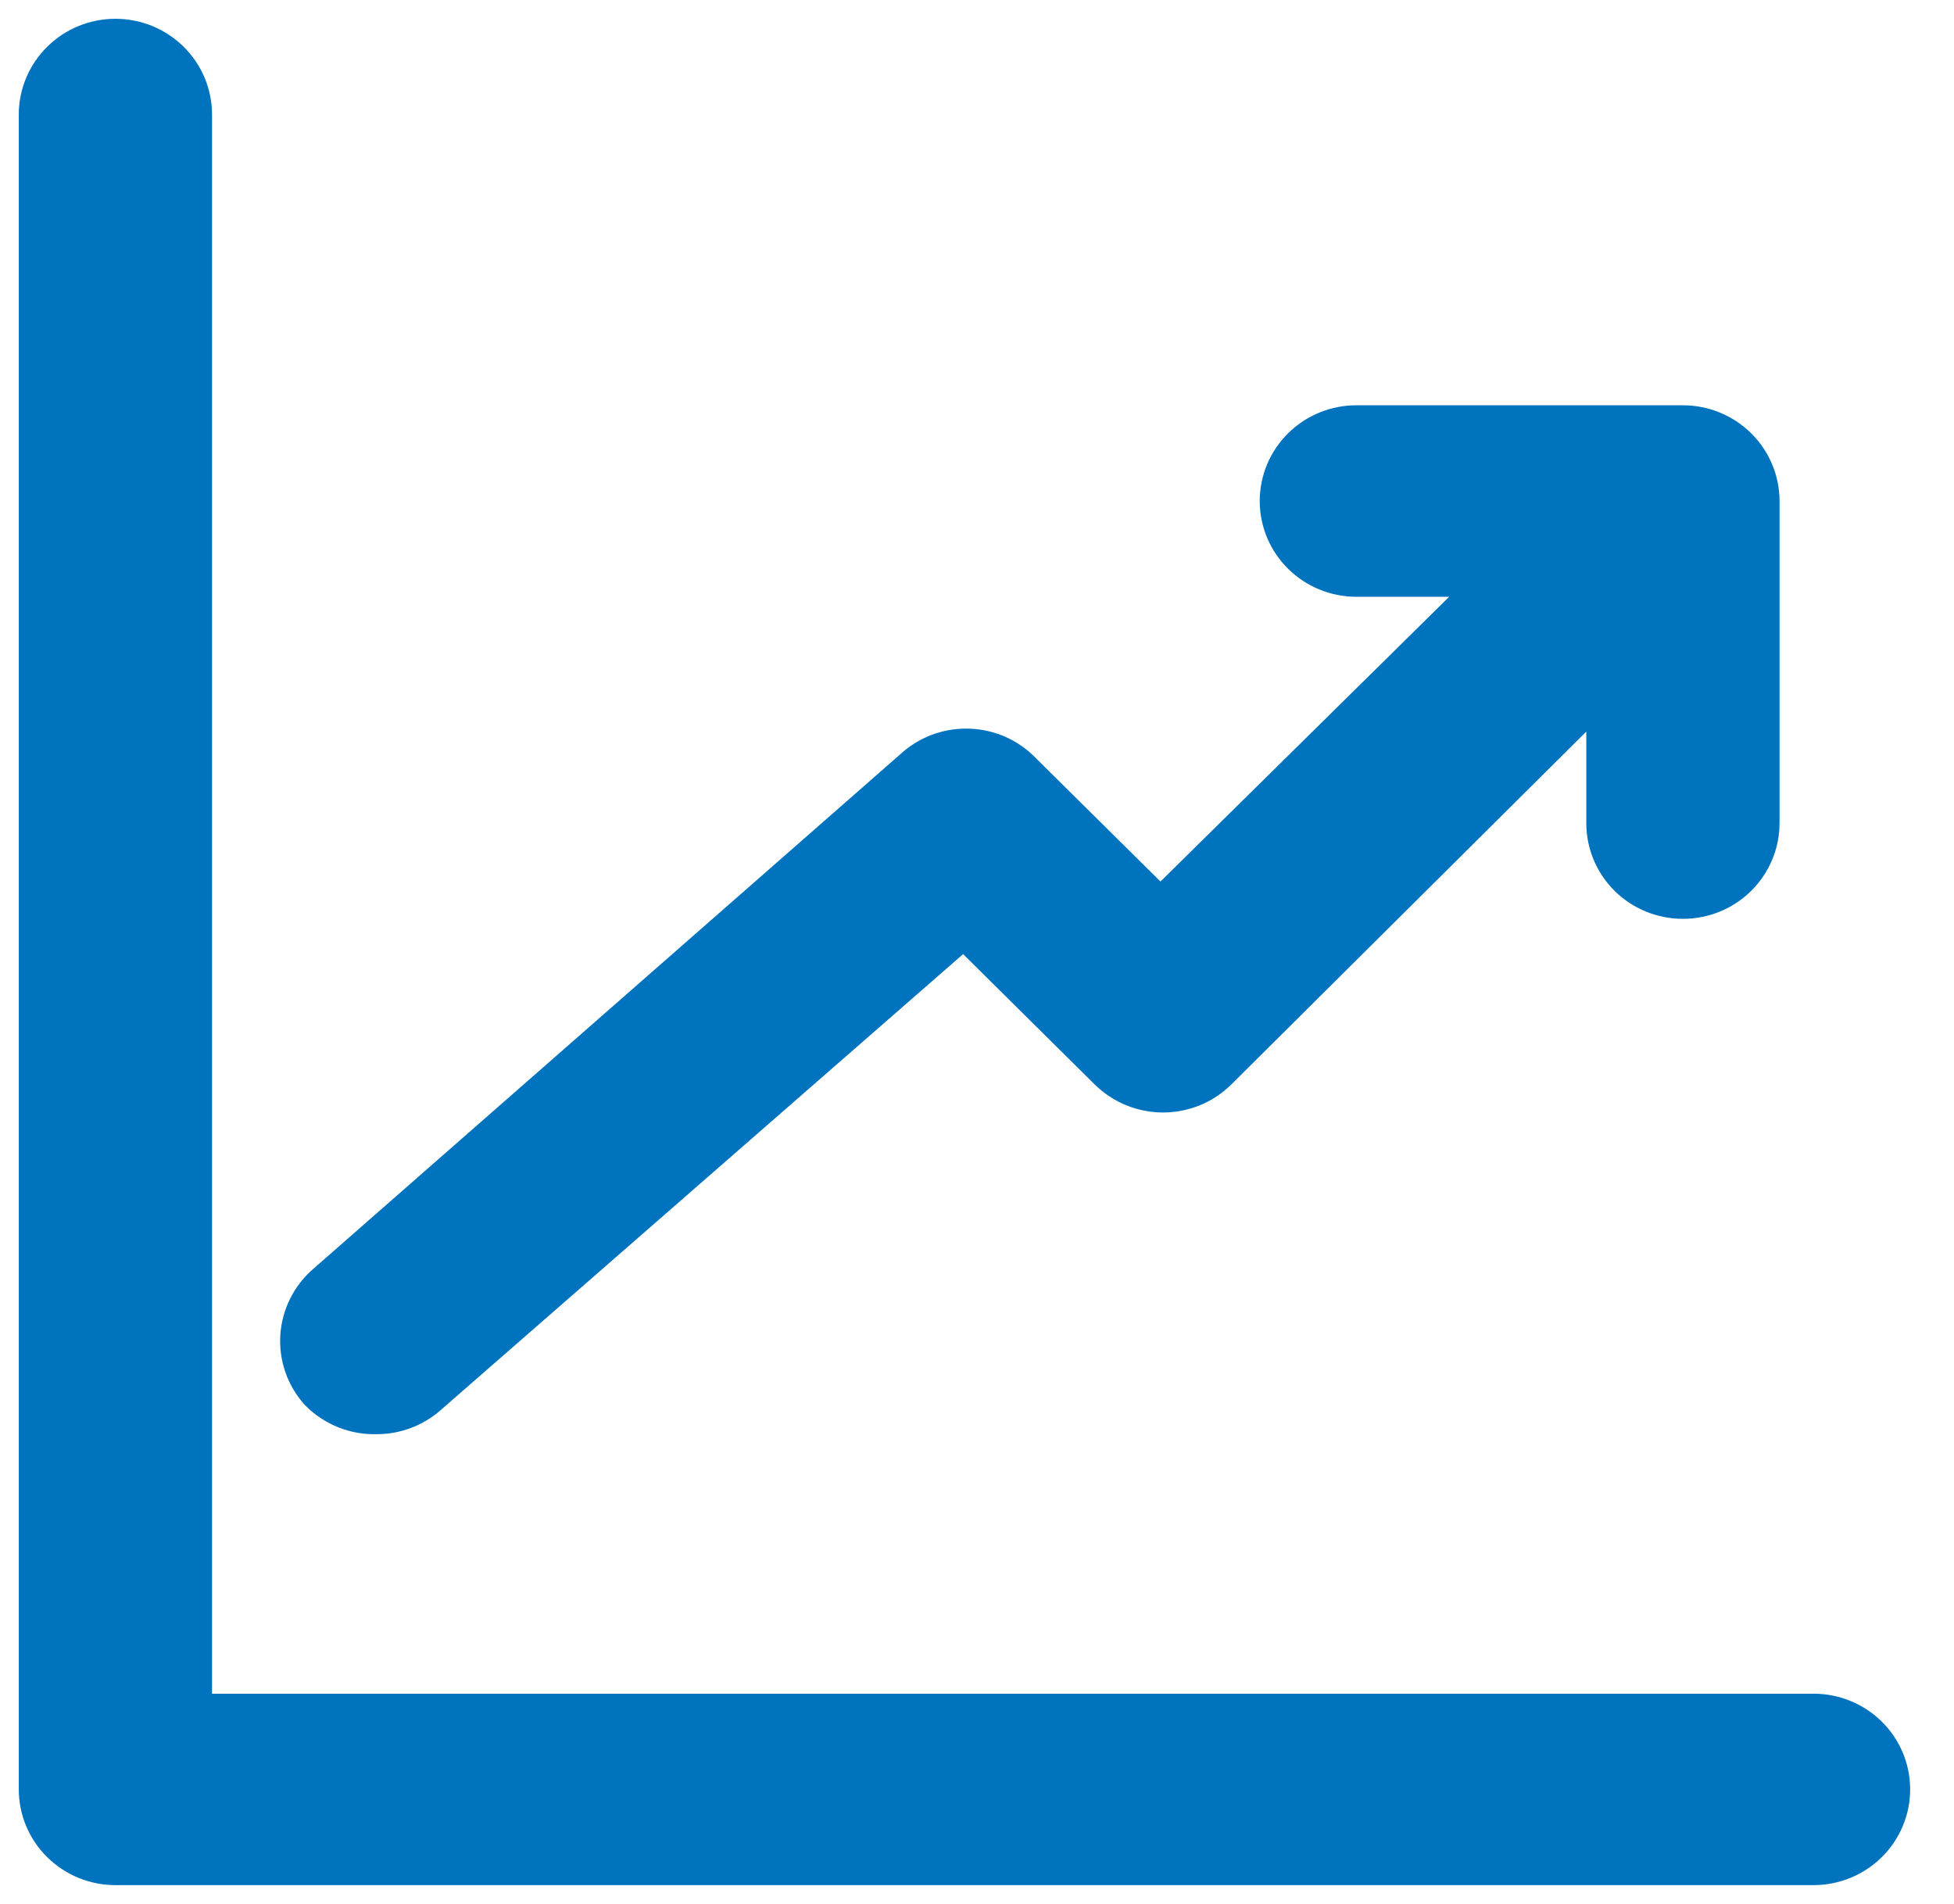 <svg width="39" height="38" viewBox="0 0 39 38" fill="none" xmlns="http://www.w3.org/2000/svg">
<path d="M36.196 34.429H3.607V2.286C3.607 1.945 3.47 1.618 3.225 1.377C2.981 1.135 2.649 1 2.304 1C1.958 1 1.626 1.135 1.382 1.377C1.137 1.618 1 1.945 1 2.286V35.714C1 36.055 1.137 36.382 1.382 36.623C1.626 36.864 1.958 37 2.304 37H36.196C36.542 37 36.874 36.864 37.118 36.623C37.363 36.382 37.5 36.055 37.5 35.714C37.5 35.373 37.363 35.046 37.118 34.805C36.874 34.564 36.542 34.429 36.196 34.429Z" fill="#0073BF"/>
<path d="M7.518 28C7.835 28 8.141 27.885 8.378 27.679L19.25 18.19L22.287 21.199C22.409 21.319 22.553 21.415 22.712 21.48C22.87 21.545 23.041 21.579 23.213 21.579C23.385 21.579 23.555 21.545 23.714 21.48C23.873 21.415 24.017 21.319 24.138 21.199L32.286 13.099V16.429C32.286 16.77 32.423 17.097 32.667 17.338C32.912 17.579 33.244 17.714 33.589 17.714C33.935 17.714 34.267 17.579 34.511 17.338C34.755 17.097 34.893 16.77 34.893 16.429V10C34.893 9.659 34.755 9.332 34.511 9.091C34.267 8.85 33.935 8.714 33.589 8.714H27.071C26.726 8.714 26.394 8.85 26.15 9.091C25.905 9.332 25.768 9.659 25.768 10C25.768 10.341 25.905 10.668 26.15 10.909C26.394 11.15 26.726 11.286 27.071 11.286H30.448L23.161 18.473L20.175 15.516C19.934 15.291 19.614 15.167 19.283 15.167C18.951 15.167 18.631 15.291 18.39 15.516L6.658 25.801C6.399 26.027 6.241 26.344 6.219 26.684C6.197 27.024 6.312 27.358 6.54 27.614C6.667 27.742 6.819 27.842 6.988 27.909C7.156 27.975 7.337 28.006 7.518 28Z" fill="#0073BF"/>
<path d="M36.196 34.429H3.607V2.286C3.607 1.945 3.47 1.618 3.225 1.377C2.981 1.135 2.649 1 2.304 1C1.958 1 1.626 1.135 1.382 1.377C1.137 1.618 1 1.945 1 2.286V35.714C1 36.055 1.137 36.382 1.382 36.623C1.626 36.864 1.958 37 2.304 37H36.196C36.542 37 36.874 36.864 37.118 36.623C37.363 36.382 37.5 36.055 37.5 35.714C37.5 35.373 37.363 35.046 37.118 34.805C36.874 34.564 36.542 34.429 36.196 34.429Z" stroke="#0073BF" stroke-width="1.25"/>
<path d="M7.518 28C7.835 28 8.141 27.885 8.378 27.679L19.25 18.19L22.287 21.199C22.409 21.319 22.553 21.415 22.712 21.48C22.87 21.545 23.041 21.579 23.213 21.579C23.385 21.579 23.555 21.545 23.714 21.48C23.873 21.415 24.017 21.319 24.138 21.199L32.286 13.099V16.429C32.286 16.77 32.423 17.097 32.667 17.338C32.912 17.579 33.244 17.714 33.589 17.714C33.935 17.714 34.267 17.579 34.511 17.338C34.755 17.097 34.893 16.77 34.893 16.429V10C34.893 9.659 34.755 9.332 34.511 9.091C34.267 8.85 33.935 8.714 33.589 8.714H27.071C26.726 8.714 26.394 8.85 26.15 9.091C25.905 9.332 25.768 9.659 25.768 10C25.768 10.341 25.905 10.668 26.15 10.909C26.394 11.15 26.726 11.286 27.071 11.286H30.448L23.161 18.473L20.175 15.516C19.934 15.291 19.614 15.167 19.283 15.167C18.951 15.167 18.631 15.291 18.39 15.516L6.658 25.801C6.399 26.027 6.241 26.344 6.219 26.684C6.197 27.024 6.312 27.358 6.54 27.614C6.667 27.742 6.819 27.842 6.988 27.909C7.156 27.975 7.337 28.006 7.518 28Z" stroke="#0073BF" stroke-width="1.25"/>
</svg>
